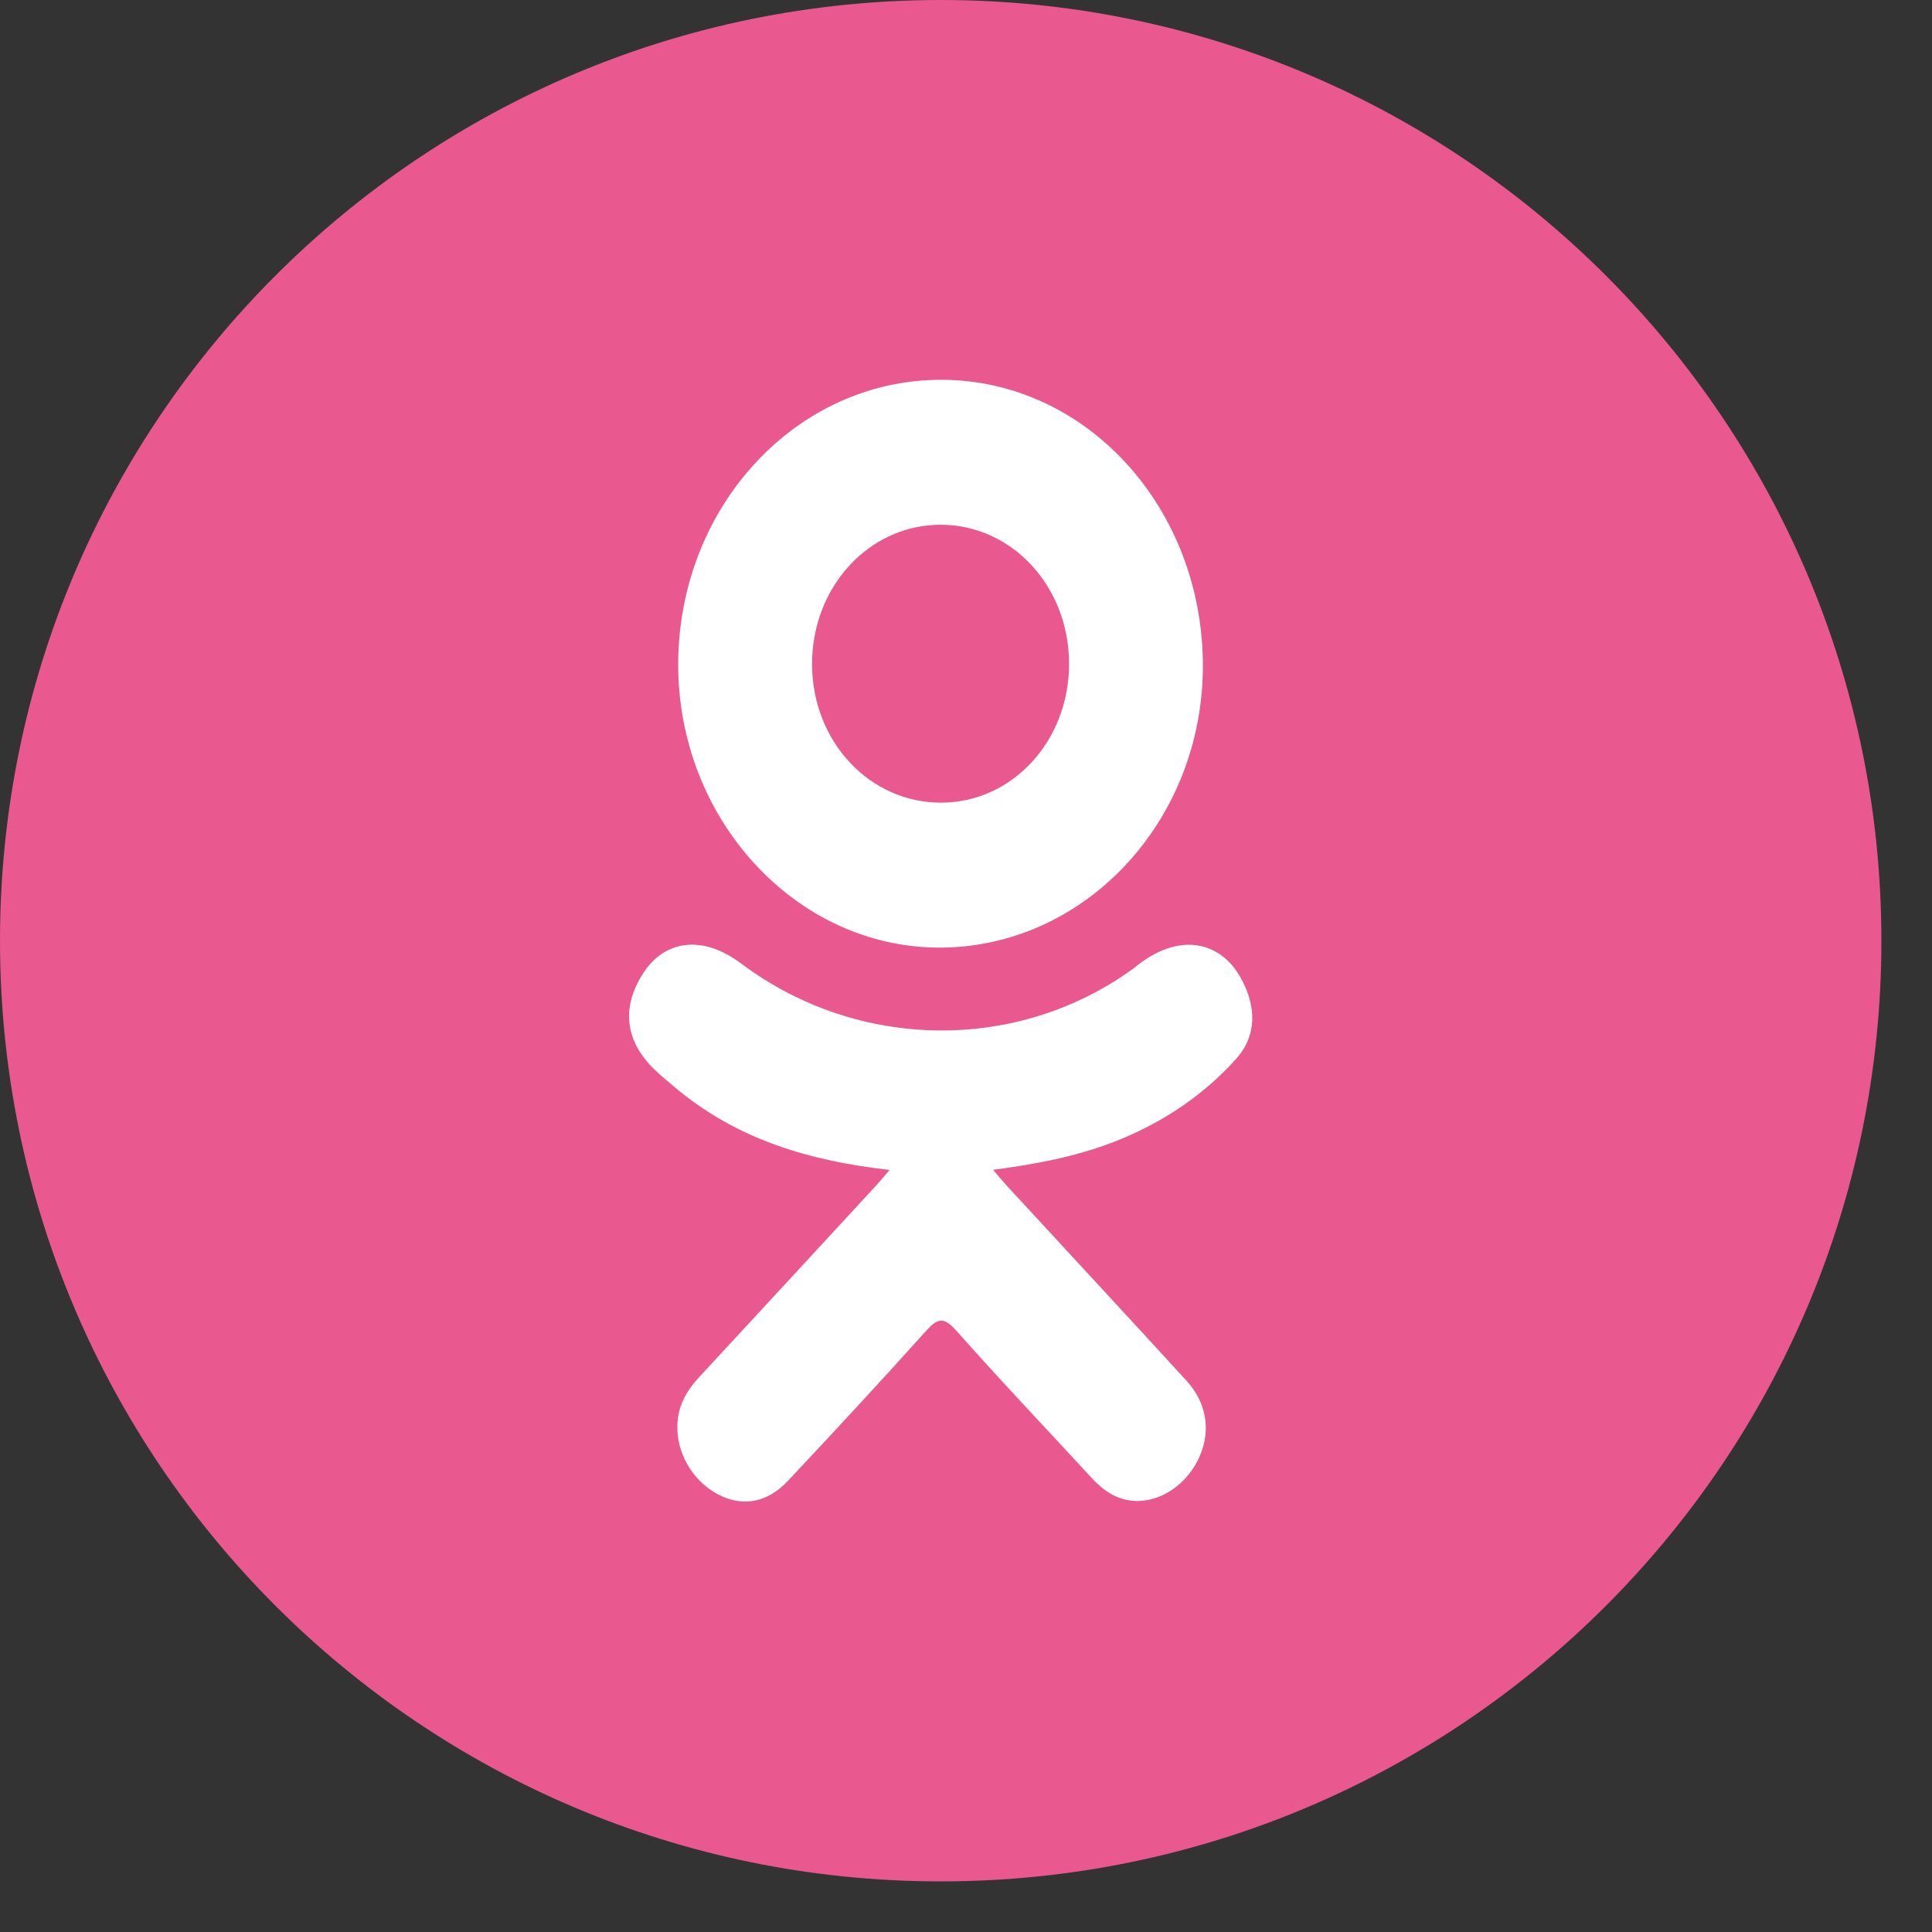 <svg width="31" height="31" viewBox="0 0 31 31" fill="none" xmlns="http://www.w3.org/2000/svg">
<rect x="0" y="0" width="31" height="31" fill="#333333" stroke="none"/>
<path d="M15.094 30.188C23.43 30.188 30.188 23.43 30.188 15.094C30.188 6.758 23.43 0 15.094 0C6.758 0 0 6.758 0 15.094C0 23.43 6.758 30.188 15.094 30.188Z" fill="#E9588F"/>
<g clip-path="url(#clip0_7258_31687)">
<path d="M14.274 18.772C12.983 18.627 11.819 18.283 10.822 17.441C10.699 17.336 10.571 17.235 10.458 17.118C10.022 16.665 9.978 16.146 10.323 15.612C10.618 15.154 11.114 15.032 11.629 15.295C11.729 15.345 11.824 15.409 11.915 15.477C13.773 16.857 16.324 16.895 18.188 15.539C18.373 15.386 18.571 15.261 18.799 15.198C19.244 15.074 19.659 15.251 19.898 15.672C20.171 16.152 20.167 16.621 19.831 16.994C19.316 17.566 18.696 17.98 18.007 18.269C17.355 18.542 16.642 18.679 15.935 18.77C16.042 18.896 16.092 18.957 16.159 19.03C17.118 20.071 18.081 21.108 19.037 22.153C19.362 22.509 19.43 22.95 19.251 23.364C19.055 23.817 18.616 24.114 18.186 24.082C17.913 24.062 17.701 23.915 17.512 23.71C16.788 22.922 16.051 22.15 15.342 21.348C15.136 21.115 15.036 21.159 14.854 21.361C14.126 22.172 13.386 22.969 12.642 23.762C12.308 24.118 11.91 24.182 11.523 23.979C11.111 23.763 10.849 23.309 10.869 22.852C10.883 22.543 11.023 22.307 11.22 22.095C12.169 21.071 13.115 20.044 14.062 19.018C14.124 18.95 14.183 18.878 14.274 18.772Z" fill="white"/>
<path d="M15.061 15.205C12.758 15.196 10.869 13.132 10.882 10.639C10.896 8.118 12.786 6.087 15.111 6.094C17.442 6.101 19.312 8.161 19.301 10.708C19.289 13.197 17.387 15.213 15.061 15.205ZM17.154 10.645C17.15 9.407 16.238 8.422 15.095 8.42C13.942 8.419 13.021 9.423 13.03 10.672C13.039 11.905 13.959 12.884 15.105 12.879C16.248 12.875 17.158 11.883 17.154 10.645Z" fill="white"/>
</g>
<defs>
<clipPath id="clip0_7258_31687">
<rect width="10" height="18" fill="white" transform="translate(10.094 6.094)"/>
</clipPath>
</defs>
</svg>
